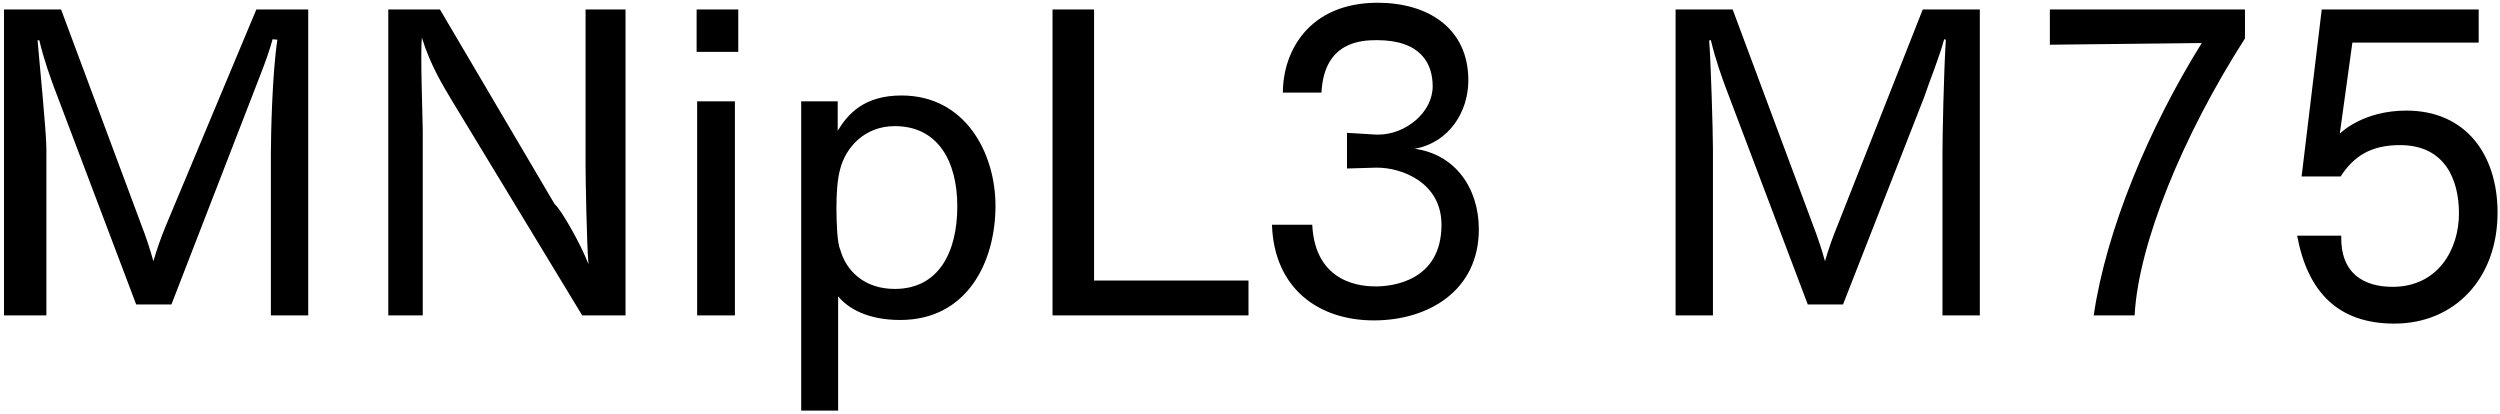 <svg 
 xmlns="http://www.w3.org/2000/svg"
 xmlns:xlink="http://www.w3.org/1999/xlink"
 width="429px" height="71px">
<path fill-rule="evenodd"  fill="rgb(0, 0, 0)"
 d="M401.508,22.938 C401.724,22.722 405.540,18.978 412.93,18.978 C423.254,18.978 428.582,26.682 428.582,36.475 C428.582,47.780 421.237,55.53 410.868,55.53 C401.220,55.53 395.99,50.12 394.19,40.436 L401.76,40.436 C401.580,46.916 405.612,49.220 410.580,49.220 C418.285,49.220 421.957,42.884 421.957,36.619 C421.957,30.859 419.581,24.90 411.85,24.90 C406.908,24.90 403.92,26.754 401.652,30.283 L394.955,30.283 L398.411,1.624 L425.342,1.624 L425.342,7.313 L403.668,7.313 L401.508,22.938 ZM359.28,54.117 C361.44,39.427 368.749,21.930 377.822,7.385 L351.755,7.673 L351.755,1.624 L385.238,1.624 L385.238,6.593 C374.581,23.226 366.949,41.84 366.301,54.117 L359.28,54.117 ZM333.328,26.250 C333.328,23.370 333.544,12.65 333.904,6.809 L333.616,6.737 C332.824,9.761 331.168,13.721 330.16,16.745 L316.263,52.245 L310.214,52.245 L296.101,14.945 C295.525,13.361 294.445,10.49 293.581,6.881 L293.293,6.953 C293.581,10.49 293.941,22.650 293.941,25.530 L293.941,54.117 L287.532,54.117 L287.532,1.624 L297.325,1.624 L311.222,38.923 C311.727,40.219 312.591,42.668 313.167,44.828 C313.815,42.596 314.463,40.796 315.255,38.851 L329.944,1.624 L339.737,1.624 L339.737,54.117 L333.328,54.117 L333.328,26.250 ZM253.768,39.355 C253.768,49.868 245.127,54.981 235.767,54.981 C226.190,54.981 218.629,49.436 218.269,38.563 L225.182,38.563 C225.686,48.932 234.111,49.148 236.127,49.148 C238.935,49.148 247.360,48.212 247.360,38.563 C247.360,31.3 240.519,28.770 236.343,28.770 C236.271,28.770 236.199,28.770 236.127,28.770 L231.14,28.915 L231.14,22.794 L236.199,23.10 C236.271,23.10 236.343,23.10 236.487,23.10 C241.239,23.10 245.848,19.266 245.848,14.81 C245.848,10.913 243.831,6.89 236.271,6.89 C233.534,6.89 227.198,7.169 226.766,15.89 L220.141,15.89 C220.141,8.825 224.606,0.472 236.415,0.472 C244.983,0.472 251.968,4.792 251.968,13.793 C251.968,19.122 248.728,24.450 242.751,25.530 C249.664,26.466 253.768,32.227 253.768,39.355 ZM180.614,1.624 L187.743,1.624 L187.743,48.140 L214.241,48.140 L214.241,54.117 L180.614,54.117 L180.614,1.624 ZM154.47,54.909 C148.863,54.909 145.479,52.893 143.822,50.84 L143.822,70.462 L137.486,70.462 L137.486,17.394 L143.750,17.394 L143.750,22.434 C145.46,19.626 148.215,16.385 154.695,16.385 C165.712,16.385 170.825,26.34 170.825,35.323 C170.825,44.900 166.0,54.909 154.47,54.909 ZM153.543,21.642 C148.359,21.642 145.119,25.314 144.182,28.987 C143.678,30.787 143.534,33.19 143.534,35.683 C143.534,38.275 143.678,41.84 144.182,42.812 C145.191,46.52 148.359,49.580 153.543,49.580 C160.960,49.580 164.272,43.460 164.272,35.395 C164.272,27.690 160.960,21.642 153.543,21.642 ZM119.54,1.624 L126.687,1.624 L126.687,8.897 L119.54,8.897 L119.54,1.624 ZM77.368,16.961 C76.143,14.873 73.839,11.201 72.39,6.449 C72.111,9.329 72.543,20.562 72.543,22.506 L72.543,54.117 L66.63,54.117 L66.63,1.624 L75.495,1.624 L95.153,34.99 C96.305,35.971 99.617,41.804 100.986,45.332 C100.698,42.380 100.482,30.787 100.482,28.194 L100.482,1.624 L107.34,1.624 L107.34,54.117 L99.905,54.117 L77.368,16.961 ZM46.484,26.250 C46.484,23.370 46.700,12.65 47.60,6.809 L46.772,6.737 C45.980,9.761 44.323,13.721 43.171,16.745 L29.418,52.245 L23.370,52.245 L9.256,14.945 C8.680,13.361 7.600,10.49 6.736,6.881 L6.448,6.953 C6.736,10.49 7.96,22.650 7.96,25.530 L7.96,54.117 L0.688,54.117 L0.688,1.624 L10.480,1.624 L24.378,38.923 C24.882,40.219 25.746,42.668 26.322,44.828 C26.970,42.596 27.618,40.796 28.410,38.851 L43.99,1.624 L52.892,1.624 L52.892,54.117 L46.484,54.117 L46.484,26.250 ZM126.111,54.117 L119.630,54.117 L119.630,17.394 L126.111,17.394 L126.111,54.117 Z"/>
</svg>